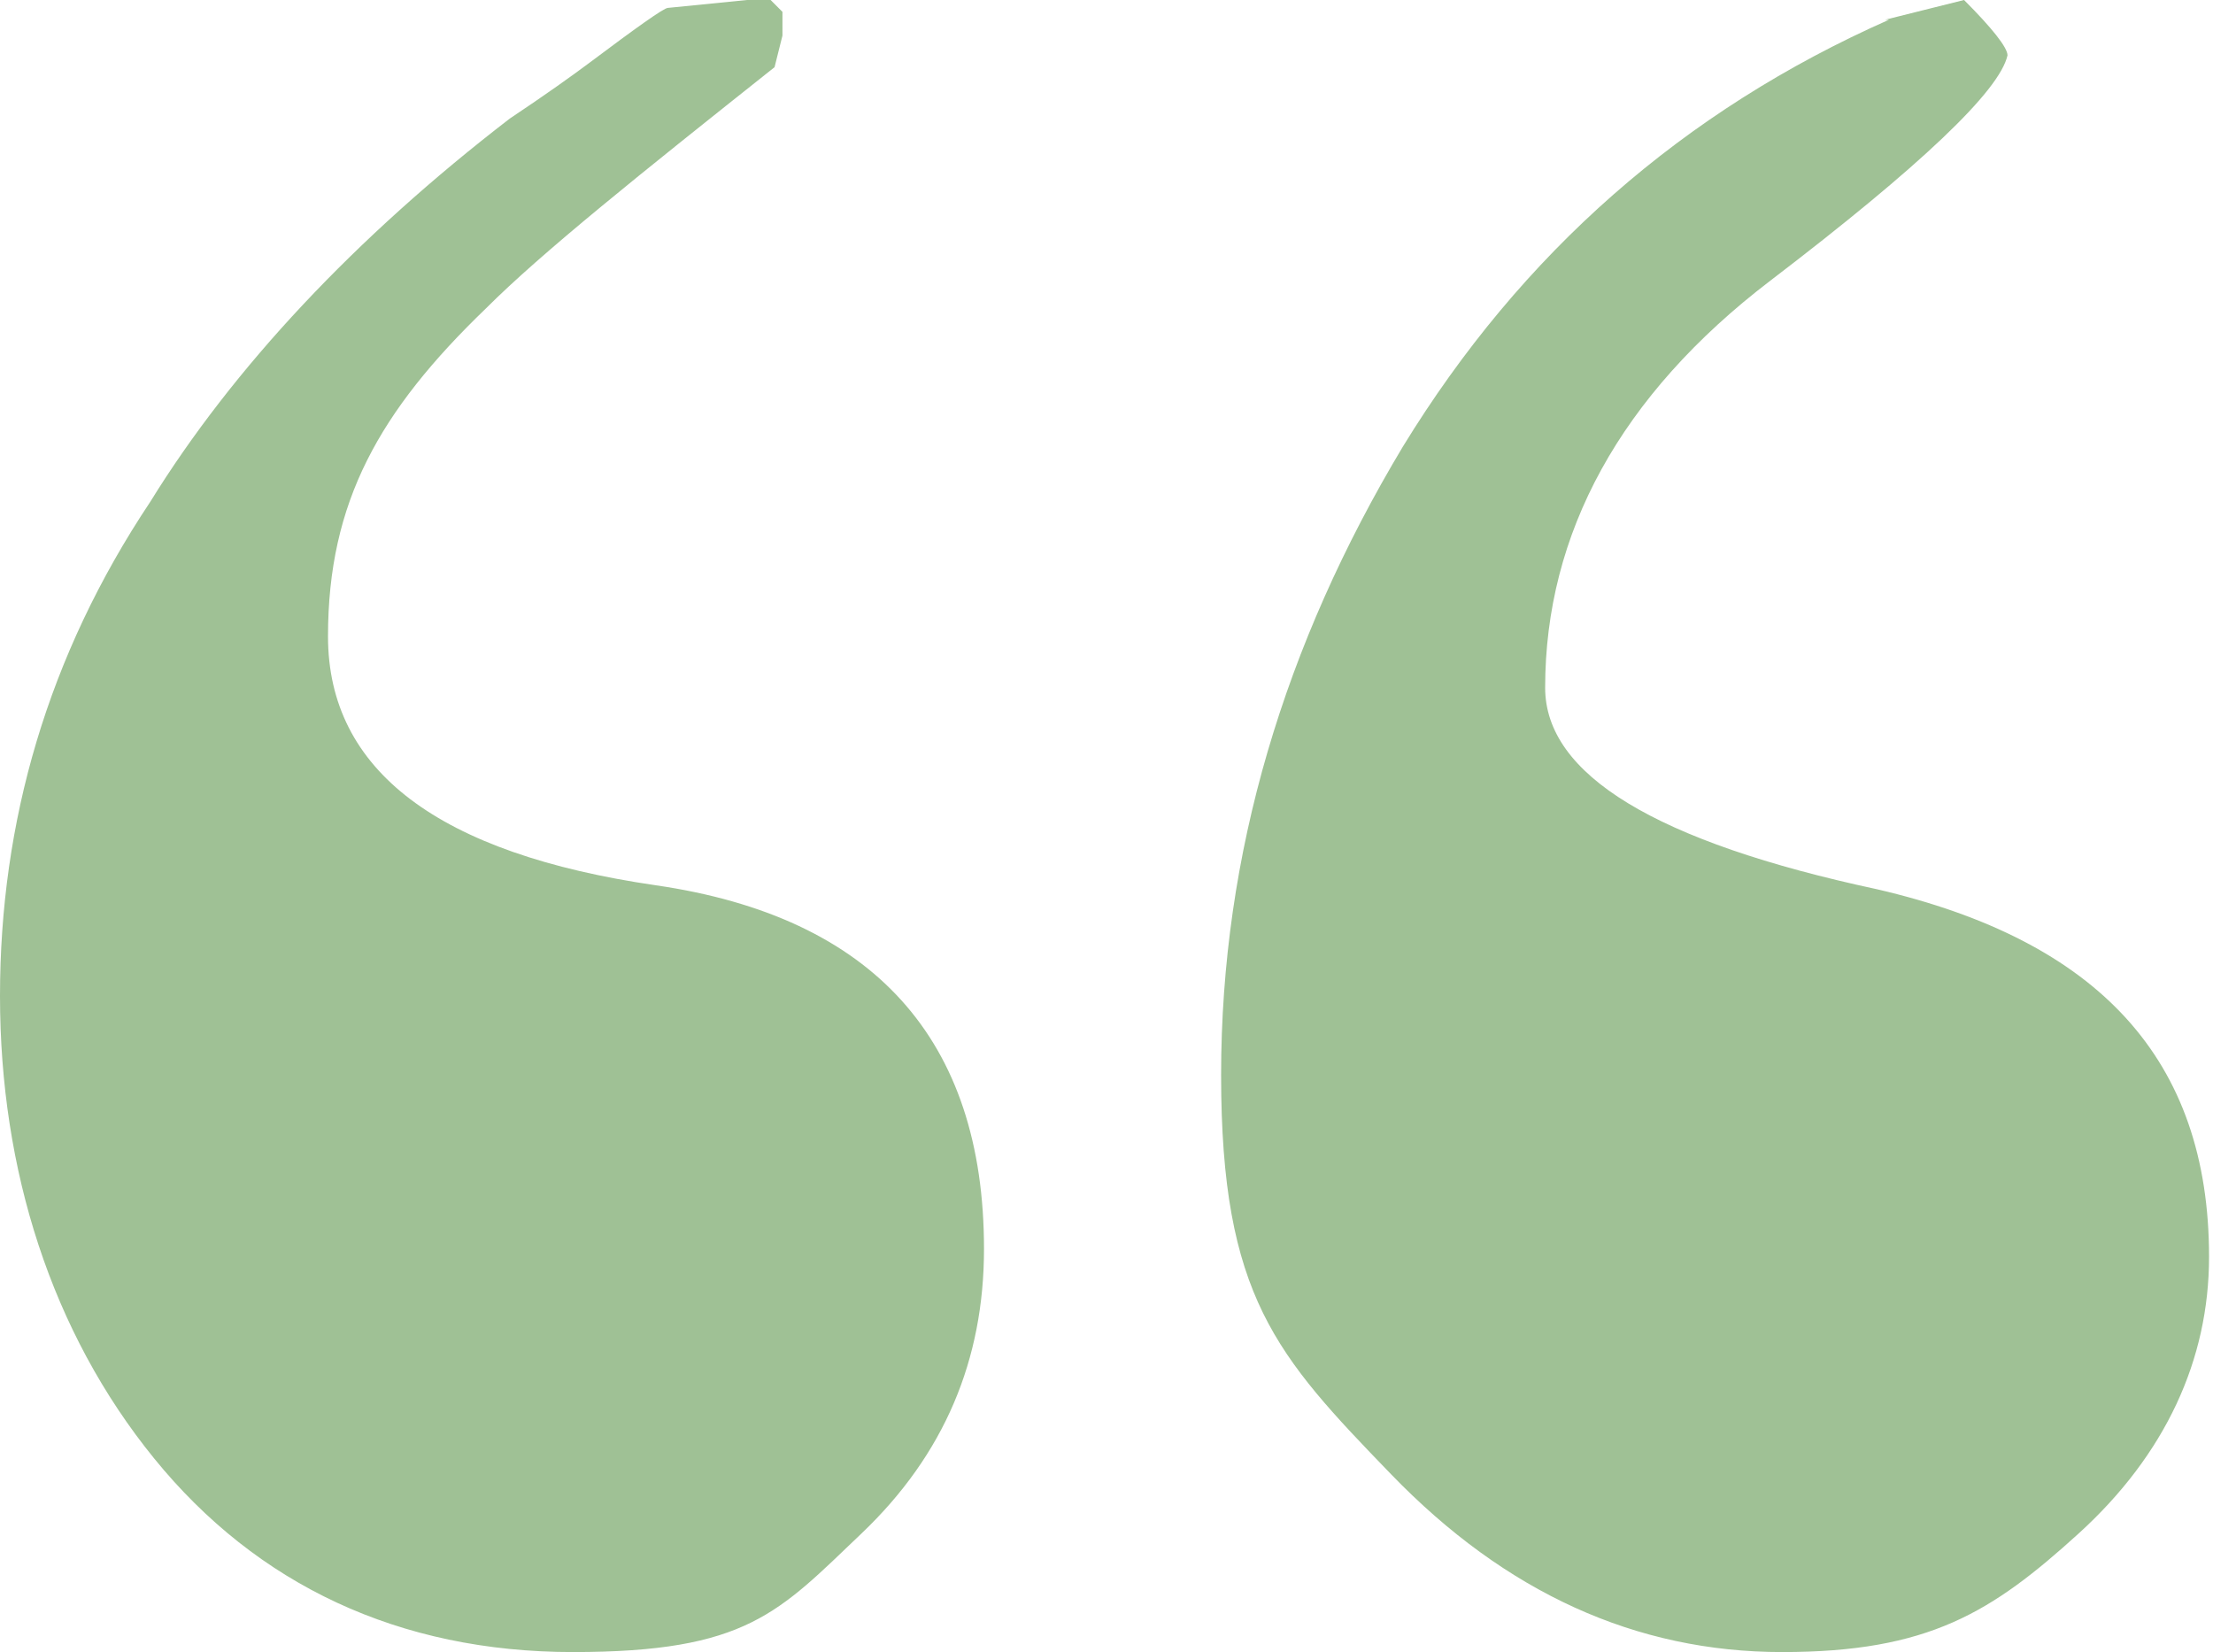 <?xml version="1.0" encoding="UTF-8"?>
<svg id="Layer_2" data-name="Layer 2" xmlns="http://www.w3.org/2000/svg" viewBox="0 0 56 41.8">
  <defs>
    <style>
      .cls-1 {
        fill: none;
      }

      .cls-2 {
        fill: #9fc195;
      }
    </style>
  </defs>
  <g id="Layer_1-2" data-name="Layer 1">
    <path class="cls-2" d="M47.8,.5c-5.2,2.3-9.3,5.9-12.3,10.8-3,5-4.6,10.3-4.6,15.9s1.4,7.1,4.3,10.1c2.9,3,6.2,4.5,9.9,4.5s5.3-1,7.5-3c2.2-2,3.3-4.4,3.3-7,0-5-2.8-8-8.4-9.3-5.6-1.2-8.4-2.9-8.4-5.1,0-3.9,1.9-7.4,5.7-10.3,3.8-2.9,5.8-4.8,6-5.7,0-.2-.4-.7-1.1-1.4l-2,.5ZM16.9,.2c-.1,0-.8,.5-2,1.4-.4,.3-1.1,.8-2,1.4-3.9,3-7,6.3-9.1,9.7C1.2,16.6,0,20.8,0,25.2s1.3,8.5,3.9,11.7c2.6,3.2,6.2,4.9,10.6,4.9s5.2-1,7.3-3c2.1-2,3.1-4.4,3.1-7.2,0-5.3-2.8-8.4-8.3-9.2-5.5-.8-8.3-2.9-8.3-6.3s1.3-5.7,4-8.3c1.4-1.4,3.9-3.4,7.3-6.1l.2-.8V.3L19.5,0h-.6l-2,.2Z"/>
    <rect class="cls-1" width="56" height="41.8"/>
  </g>
</svg>